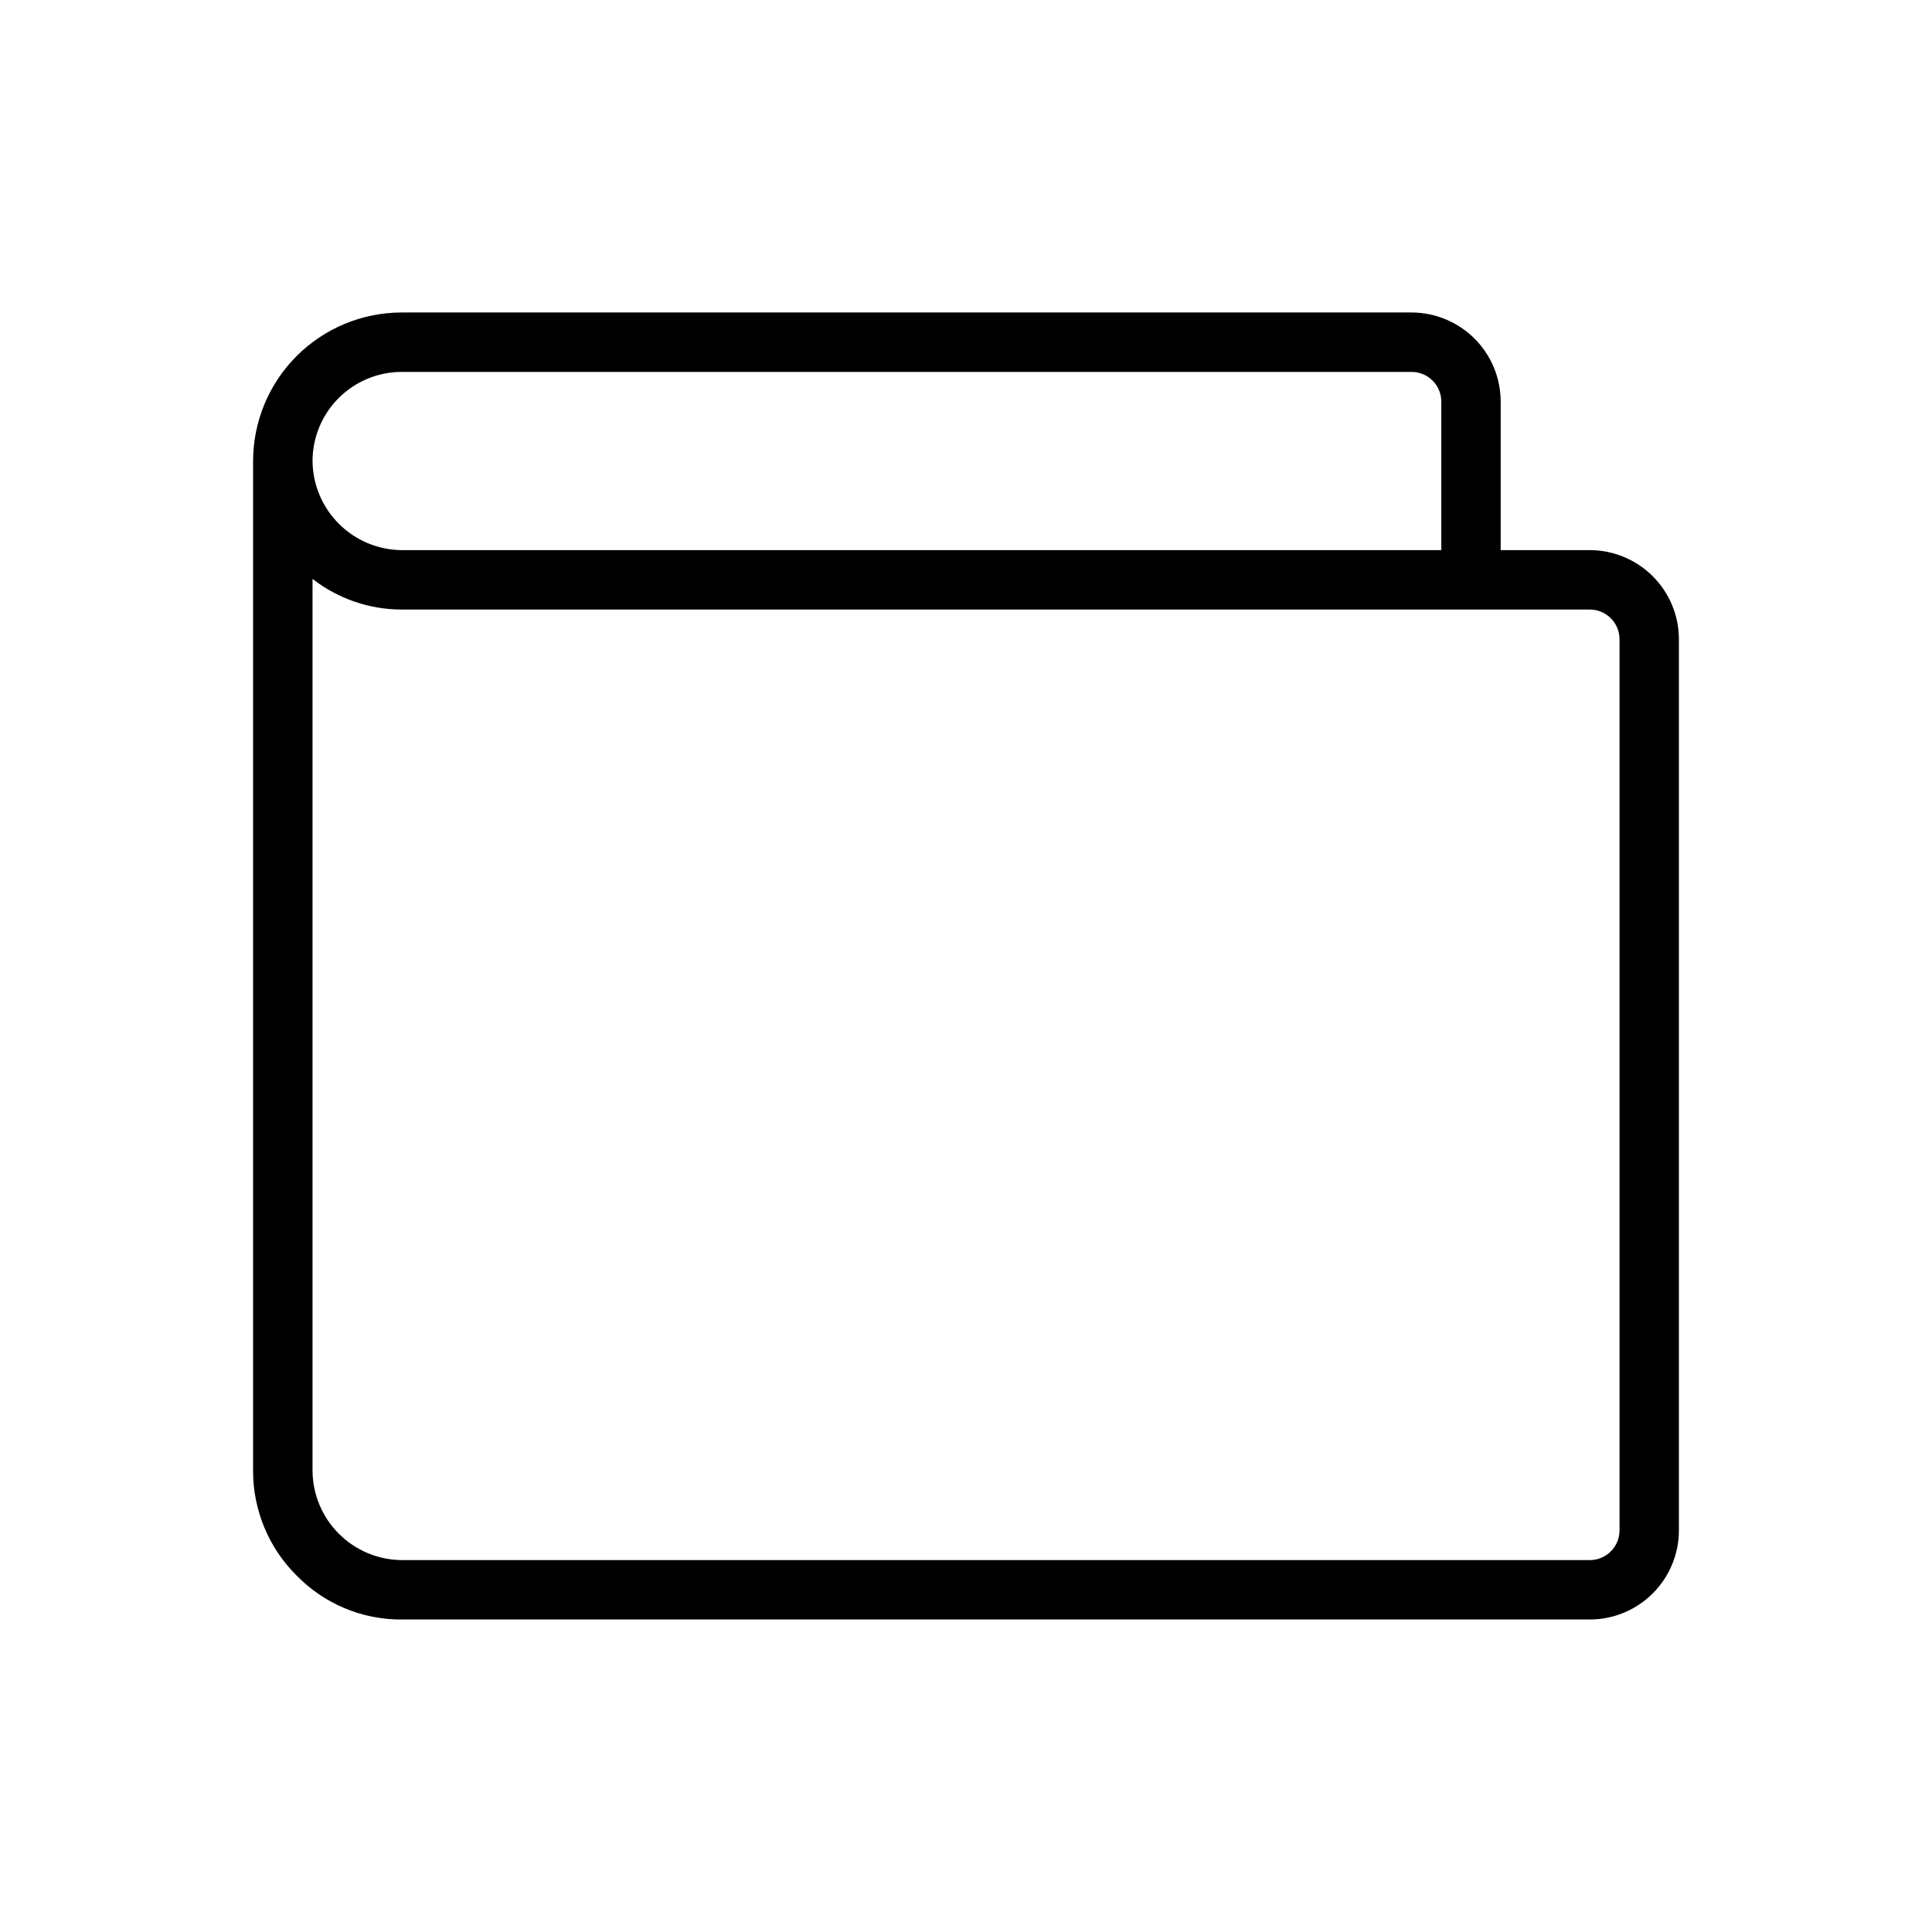 <?xml version="1.0" encoding="UTF-8"?>
<!-- Uploaded to: SVG Repo, www.svgrepo.com, Generator: SVG Repo Mixer Tools -->
<svg fill="#000000" width="800px" height="800px" version="1.1" viewBox="144 144 512 512" xmlns="http://www.w3.org/2000/svg">
 <path d="m222.59 561.52c7.309 7.512 17.363 11.723 27.844 11.664h314.88c6.258-0.008 12.262-2.496 16.691-6.926 4.426-4.426 6.918-10.43 6.922-16.691v-236.16c-0.004-6.262-2.496-12.266-6.922-16.691-4.43-4.426-10.434-6.918-16.691-6.926h-23.617v-39.359c-0.008-6.262-2.496-12.262-6.926-16.691-4.426-4.426-10.43-6.918-16.691-6.926h-267.65c-10.434 0.012-20.441 4.164-27.82 11.543-7.379 7.379-11.527 17.383-11.539 27.82v267.65c-0.008 10.398 4.141 20.367 11.516 27.695zm350.6-248.11v236.16c-0.004 4.348-3.527 7.867-7.871 7.871h-314.88c-6.246-0.055-12.219-2.562-16.633-6.981-4.418-4.414-6.926-10.387-6.984-16.633v-236.41c6.754 5.254 15.062 8.109 23.617 8.117h314.88c4.344 0.004 7.867 3.527 7.871 7.871zm-322.75-70.848h267.65c4.348 0.004 7.867 3.527 7.871 7.871v39.359h-275.52c-6.246-0.059-12.219-2.562-16.633-6.981-4.418-4.414-6.926-10.391-6.984-16.633 0.008-6.262 2.5-12.266 6.926-16.691 4.43-4.43 10.43-6.918 16.691-6.926z"/>
</svg>